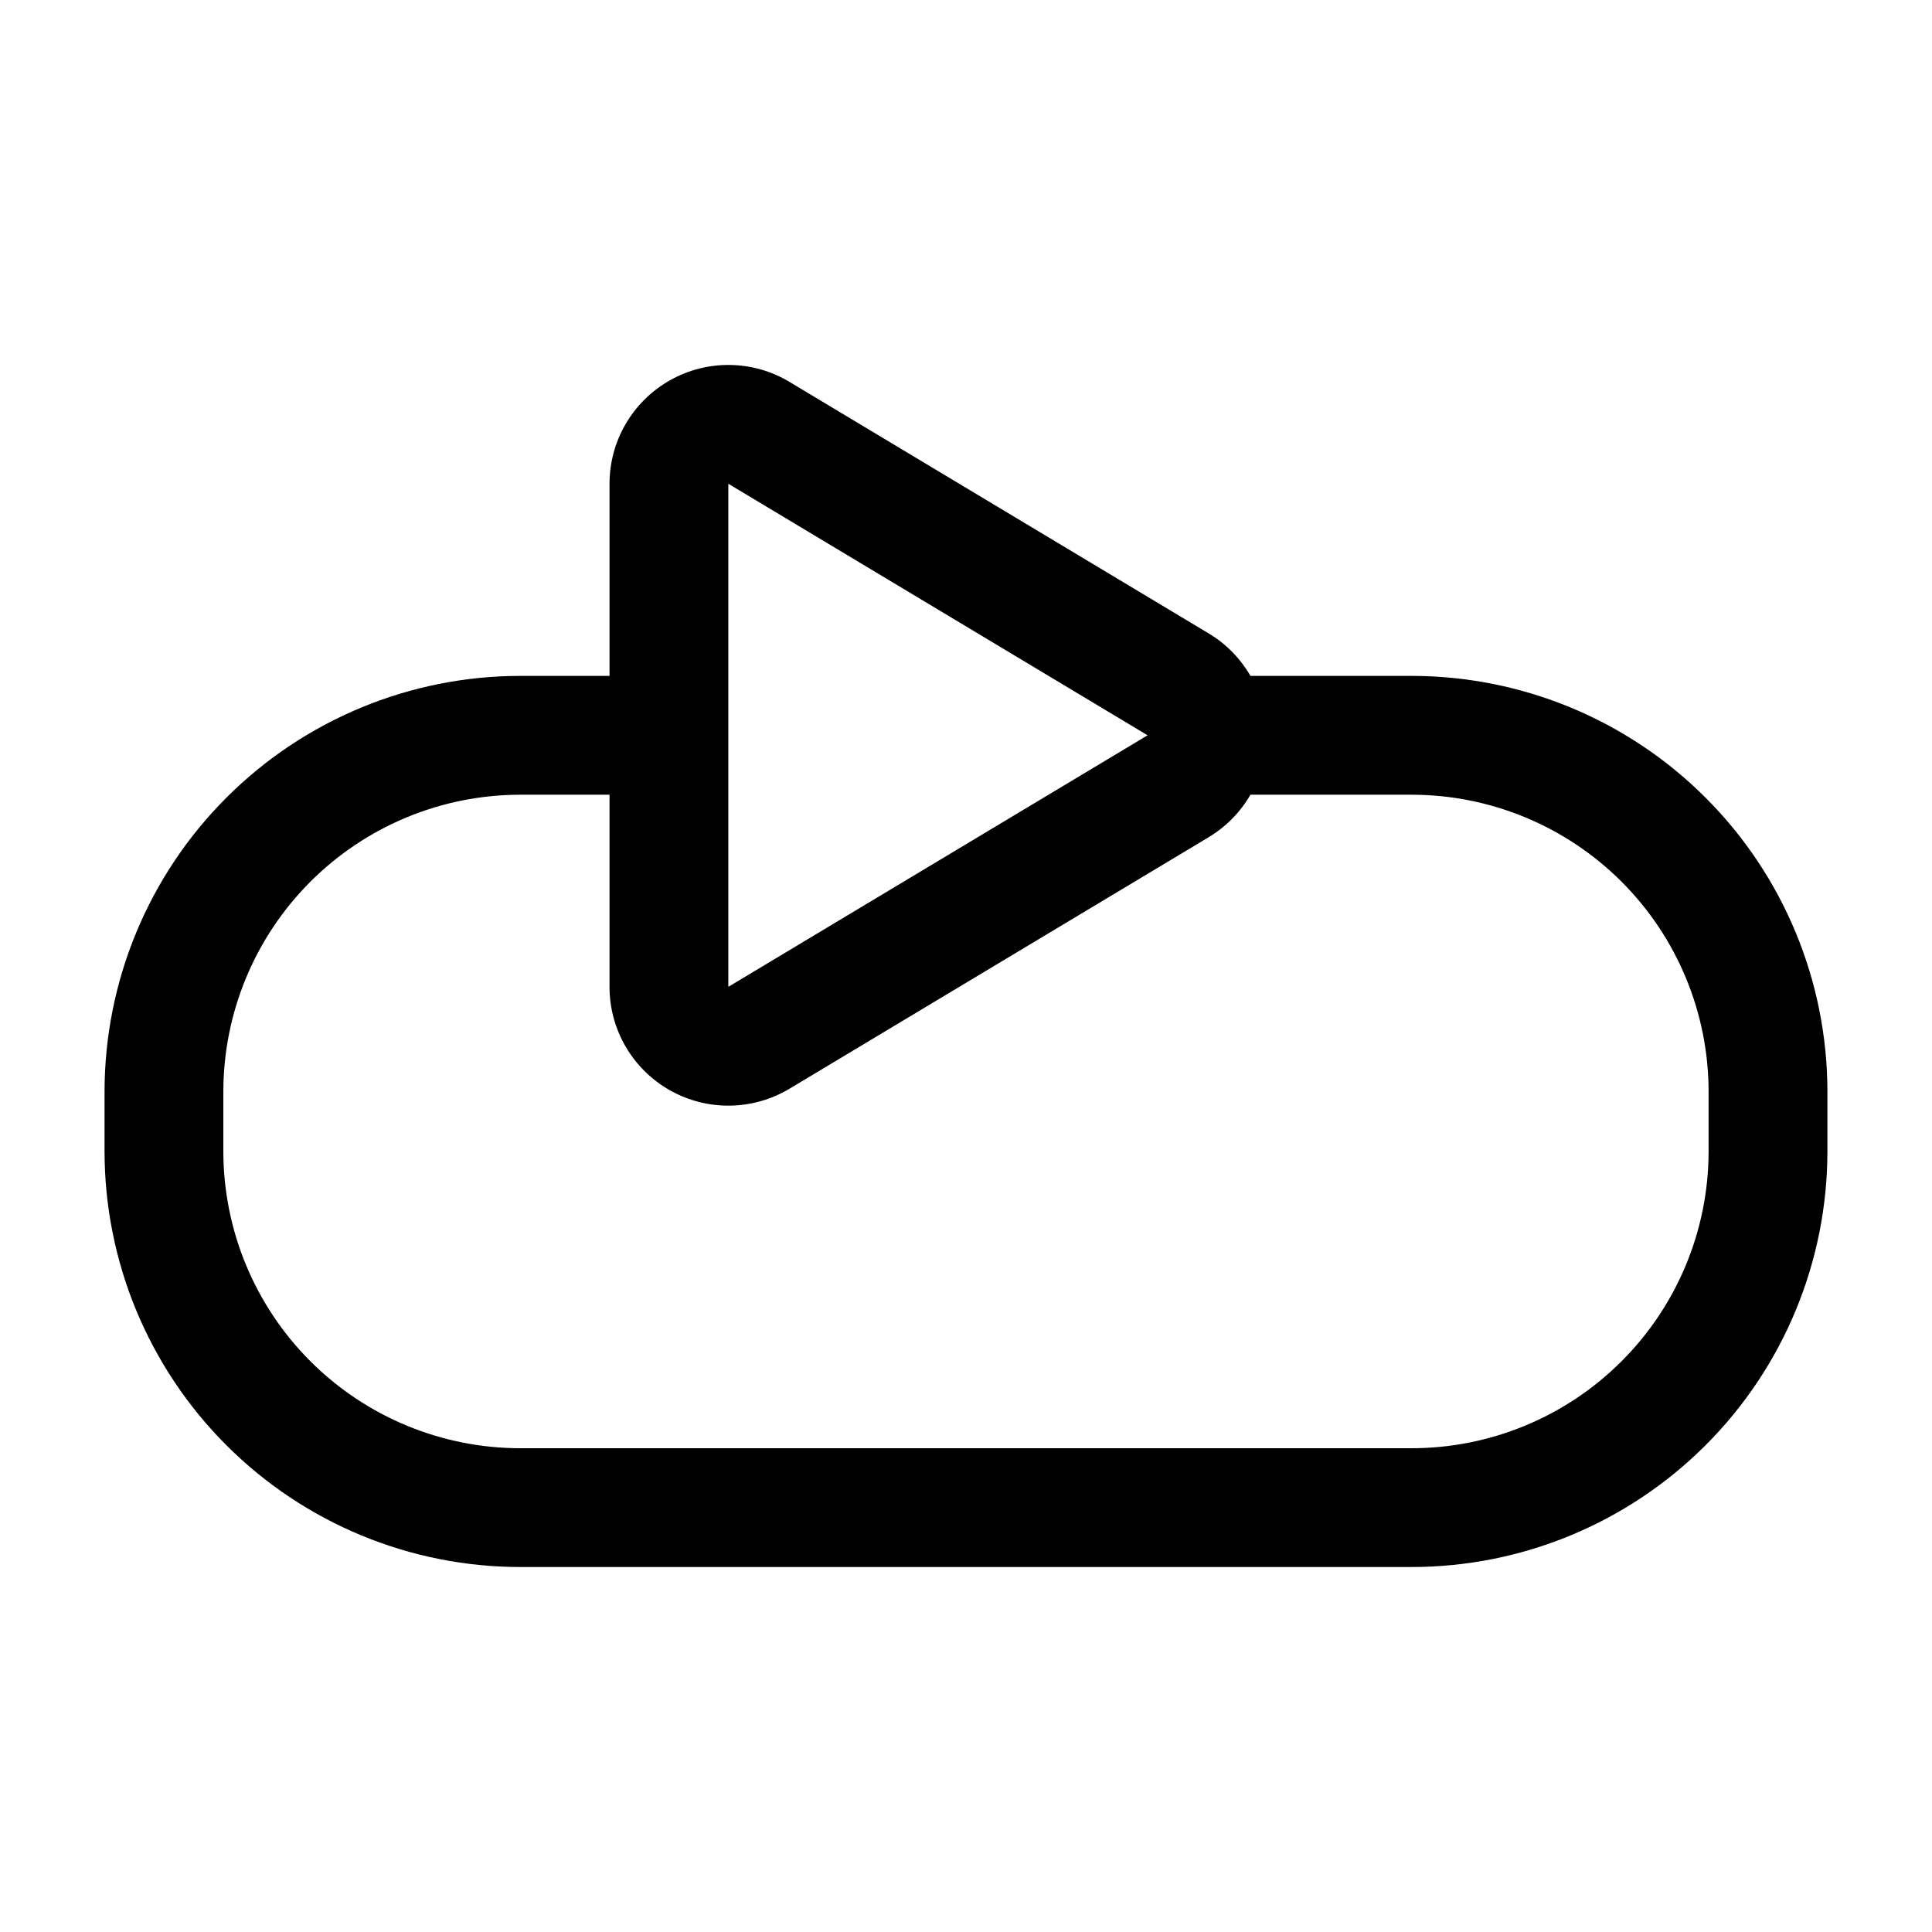 <?xml version="1.0" encoding="UTF-8"?>
<!-- Uploaded to: SVG Find, www.svgrepo.com, Generator: SVG Find Mixer Tools -->
<svg fill="#000000" width="800px" height="800px" version="1.1" viewBox="144 144 512 512" xmlns="http://www.w3.org/2000/svg">
 <path d="m305.53 323.12v-50.918c0-11.344 6.102-21.805 15.973-27.395 9.871-5.59 21.988-5.441 31.715 0.395 37.051 22.23 74.137 44.484 111.1 66.66 4.66 2.793 8.43 6.699 11.066 11.258h42.691c29.23 0 57.262 11.609 77.926 32.281 20.672 20.664 32.281 48.695 32.281 77.926v15.742c0 29.23-11.609 57.262-32.281 77.926-20.664 20.672-48.695 32.281-77.926 32.281h-236.16c-29.23 0-57.262-11.609-77.926-32.281-20.672-20.664-32.281-48.695-32.281-77.926v-15.742c0-29.23 11.609-57.262 32.281-77.926 20.664-20.672 48.695-32.281 77.926-32.281zm0 31.488h-23.617c-20.875 0-40.902 8.297-55.664 23.059-14.762 14.762-23.059 34.785-23.059 55.664v15.742c0 20.875 8.297 40.902 23.059 55.664s34.785 23.059 55.664 23.059h236.16c20.875 0 40.902-8.297 55.664-23.059s23.059-34.785 23.059-55.664v-15.742c0-20.875-8.297-40.902-23.059-55.664-14.762-14.762-34.785-23.059-55.664-23.059h-42.691c-2.637 4.559-6.406 8.461-11.066 11.258-29.48 17.688-80.965 48.578-111.1 66.66-9.73 5.832-21.844 5.984-31.715 0.395-9.871-5.59-15.973-16.051-15.973-27.395zm31.488-82.406v133.32l111.1-66.66z" fill-rule="evenodd"/>
</svg>